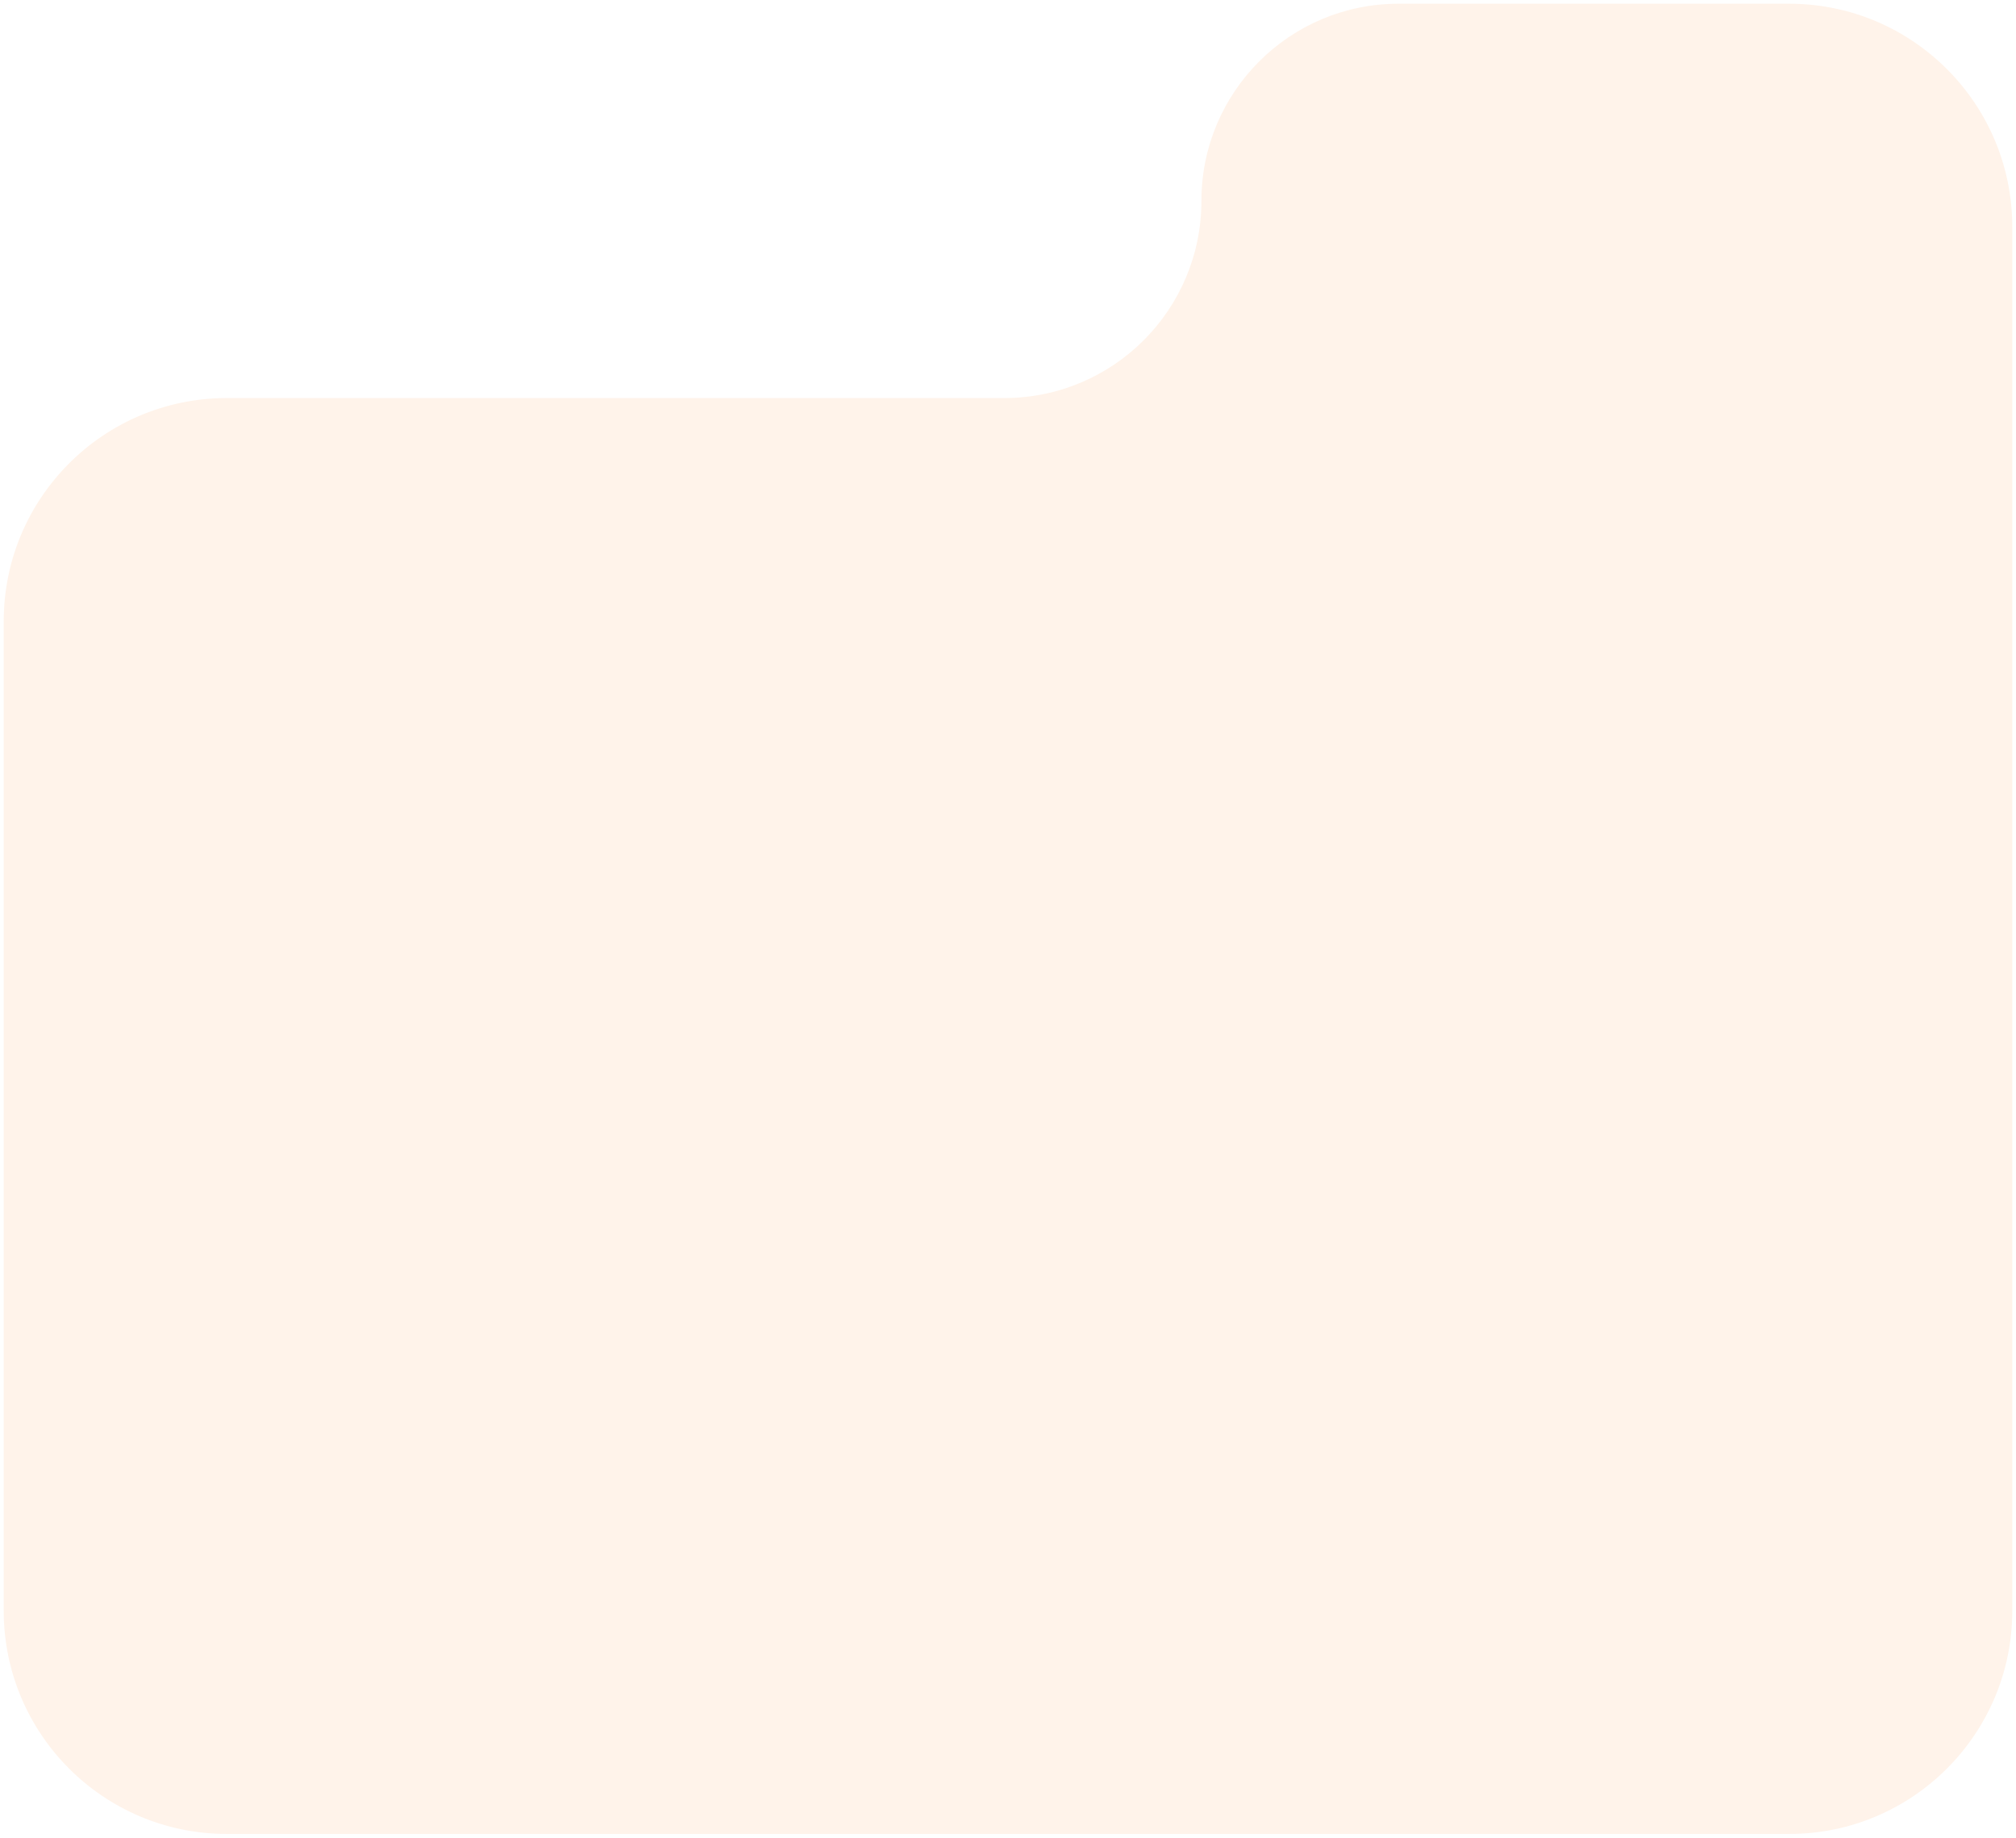 <?xml version="1.0" encoding="UTF-8"?> <svg xmlns="http://www.w3.org/2000/svg" width="271" height="247" viewBox="0 0 271 247" fill="none"><path fill-rule="evenodd" clip-rule="evenodd" d="M188 0.5C173.364 0.5 161.5 12.364 161.5 27V27C161.5 41.636 149.636 53.5 135 53.5H30.5C13.931 53.5 0.5 66.931 0.5 83.5V216.5C0.5 233.069 13.931 246.5 30.5 246.5H240.5C257.069 246.5 270.5 233.069 270.5 216.5V58.5V53.5V30.5C270.5 13.931 257.069 0.5 240.5 0.5H188Z" fill="#FF822A" fill-opacity="0.1"></path></svg> 